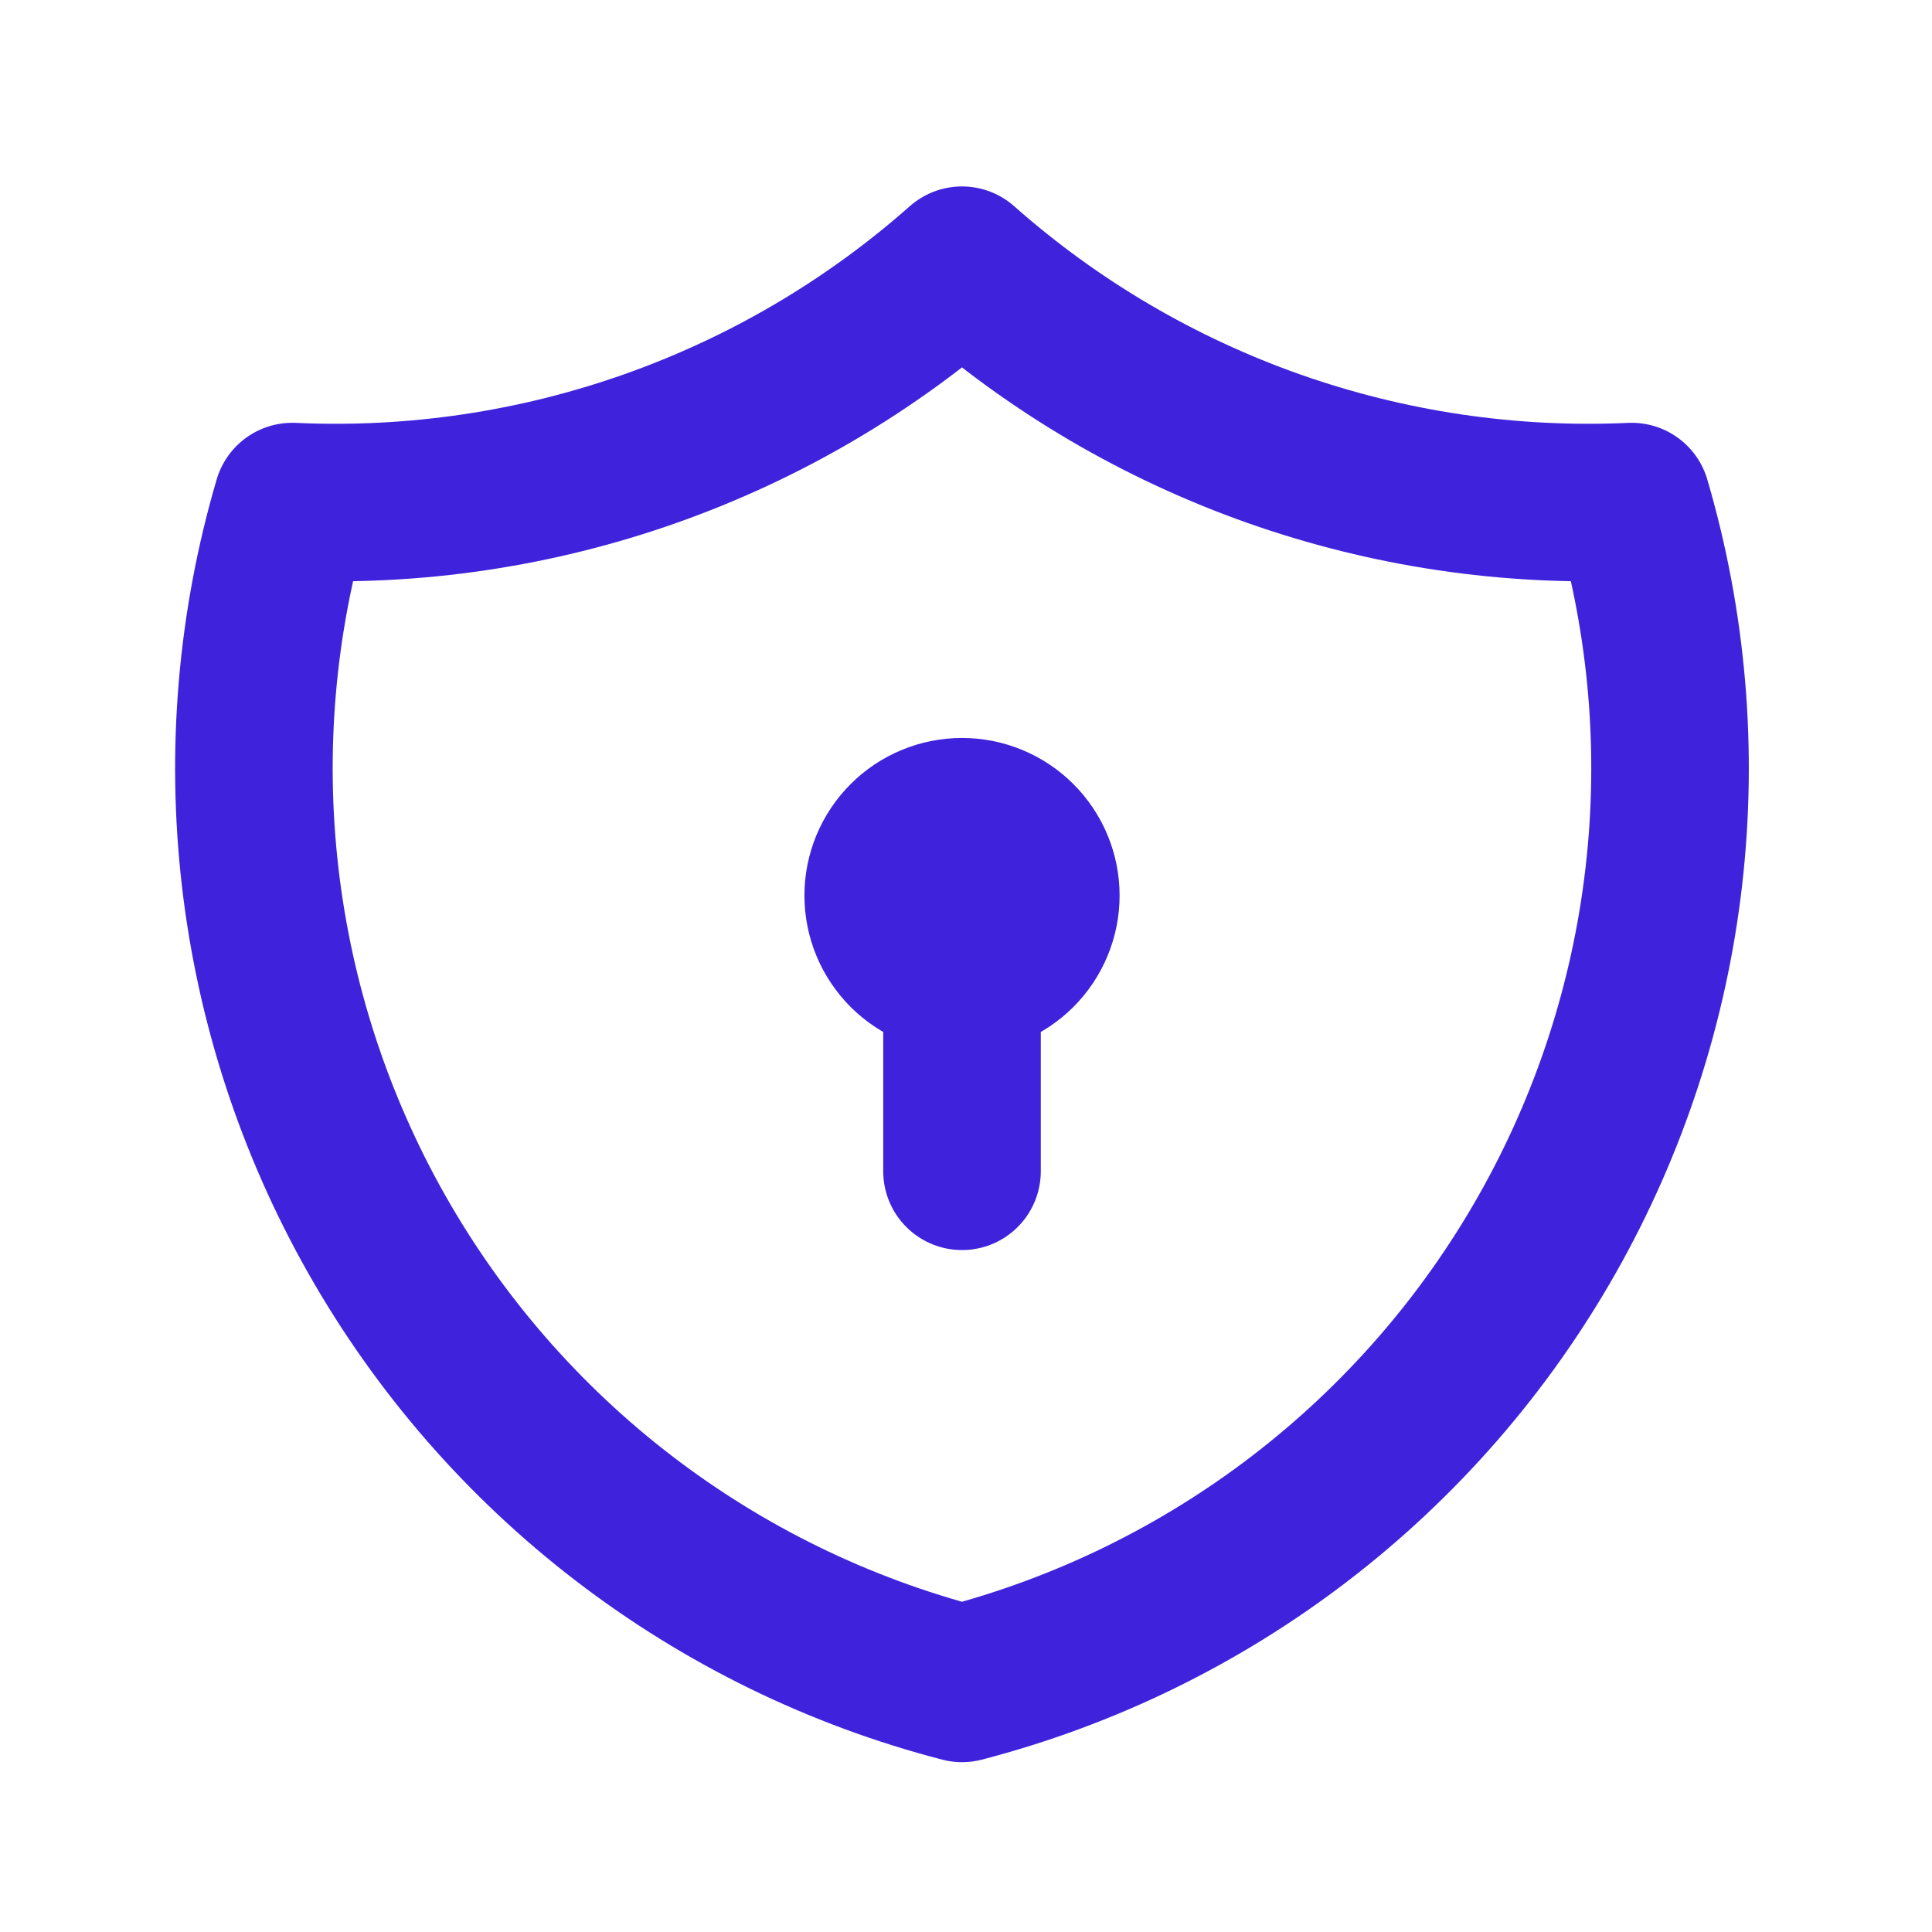 <?xml version="1.0" encoding="UTF-8"?>
<svg xmlns="http://www.w3.org/2000/svg" width="47" height="47" viewBox="0 0 47 47" fill="none">
  <path d="M23.402 6.452C27.879 10.413 33.722 12.475 39.694 12.202C40.563 15.16 40.829 18.262 40.476 21.324C40.123 24.386 39.158 27.346 37.638 30.028C36.118 32.71 34.075 35.059 31.629 36.936C29.184 38.812 26.386 40.178 23.402 40.952C20.418 40.178 17.62 38.812 15.175 36.936C12.729 35.059 10.686 32.71 9.166 30.028C7.646 27.346 6.681 24.386 6.328 21.324C5.975 18.262 6.241 15.16 7.11 12.202C13.082 12.475 18.925 10.413 23.402 6.452Z" stroke="#3F23DC" stroke-width="3.833" stroke-linecap="round" stroke-linejoin="round"></path>
  <path d="M23.403 23.702C22.895 23.702 22.407 23.5 22.048 23.141C21.688 22.781 21.486 22.294 21.486 21.785C21.486 21.277 21.688 20.79 22.048 20.43C22.407 20.071 22.895 19.869 23.403 19.869C23.911 19.869 24.399 20.071 24.758 20.43C25.118 20.79 25.32 21.277 25.32 21.785C25.32 22.294 25.118 22.781 24.758 23.141C24.399 23.5 23.911 23.702 23.403 23.702ZM23.403 23.702V28.494" stroke="#3F23DC" stroke-width="3.833" stroke-linecap="round" stroke-linejoin="round"></path>
</svg>
